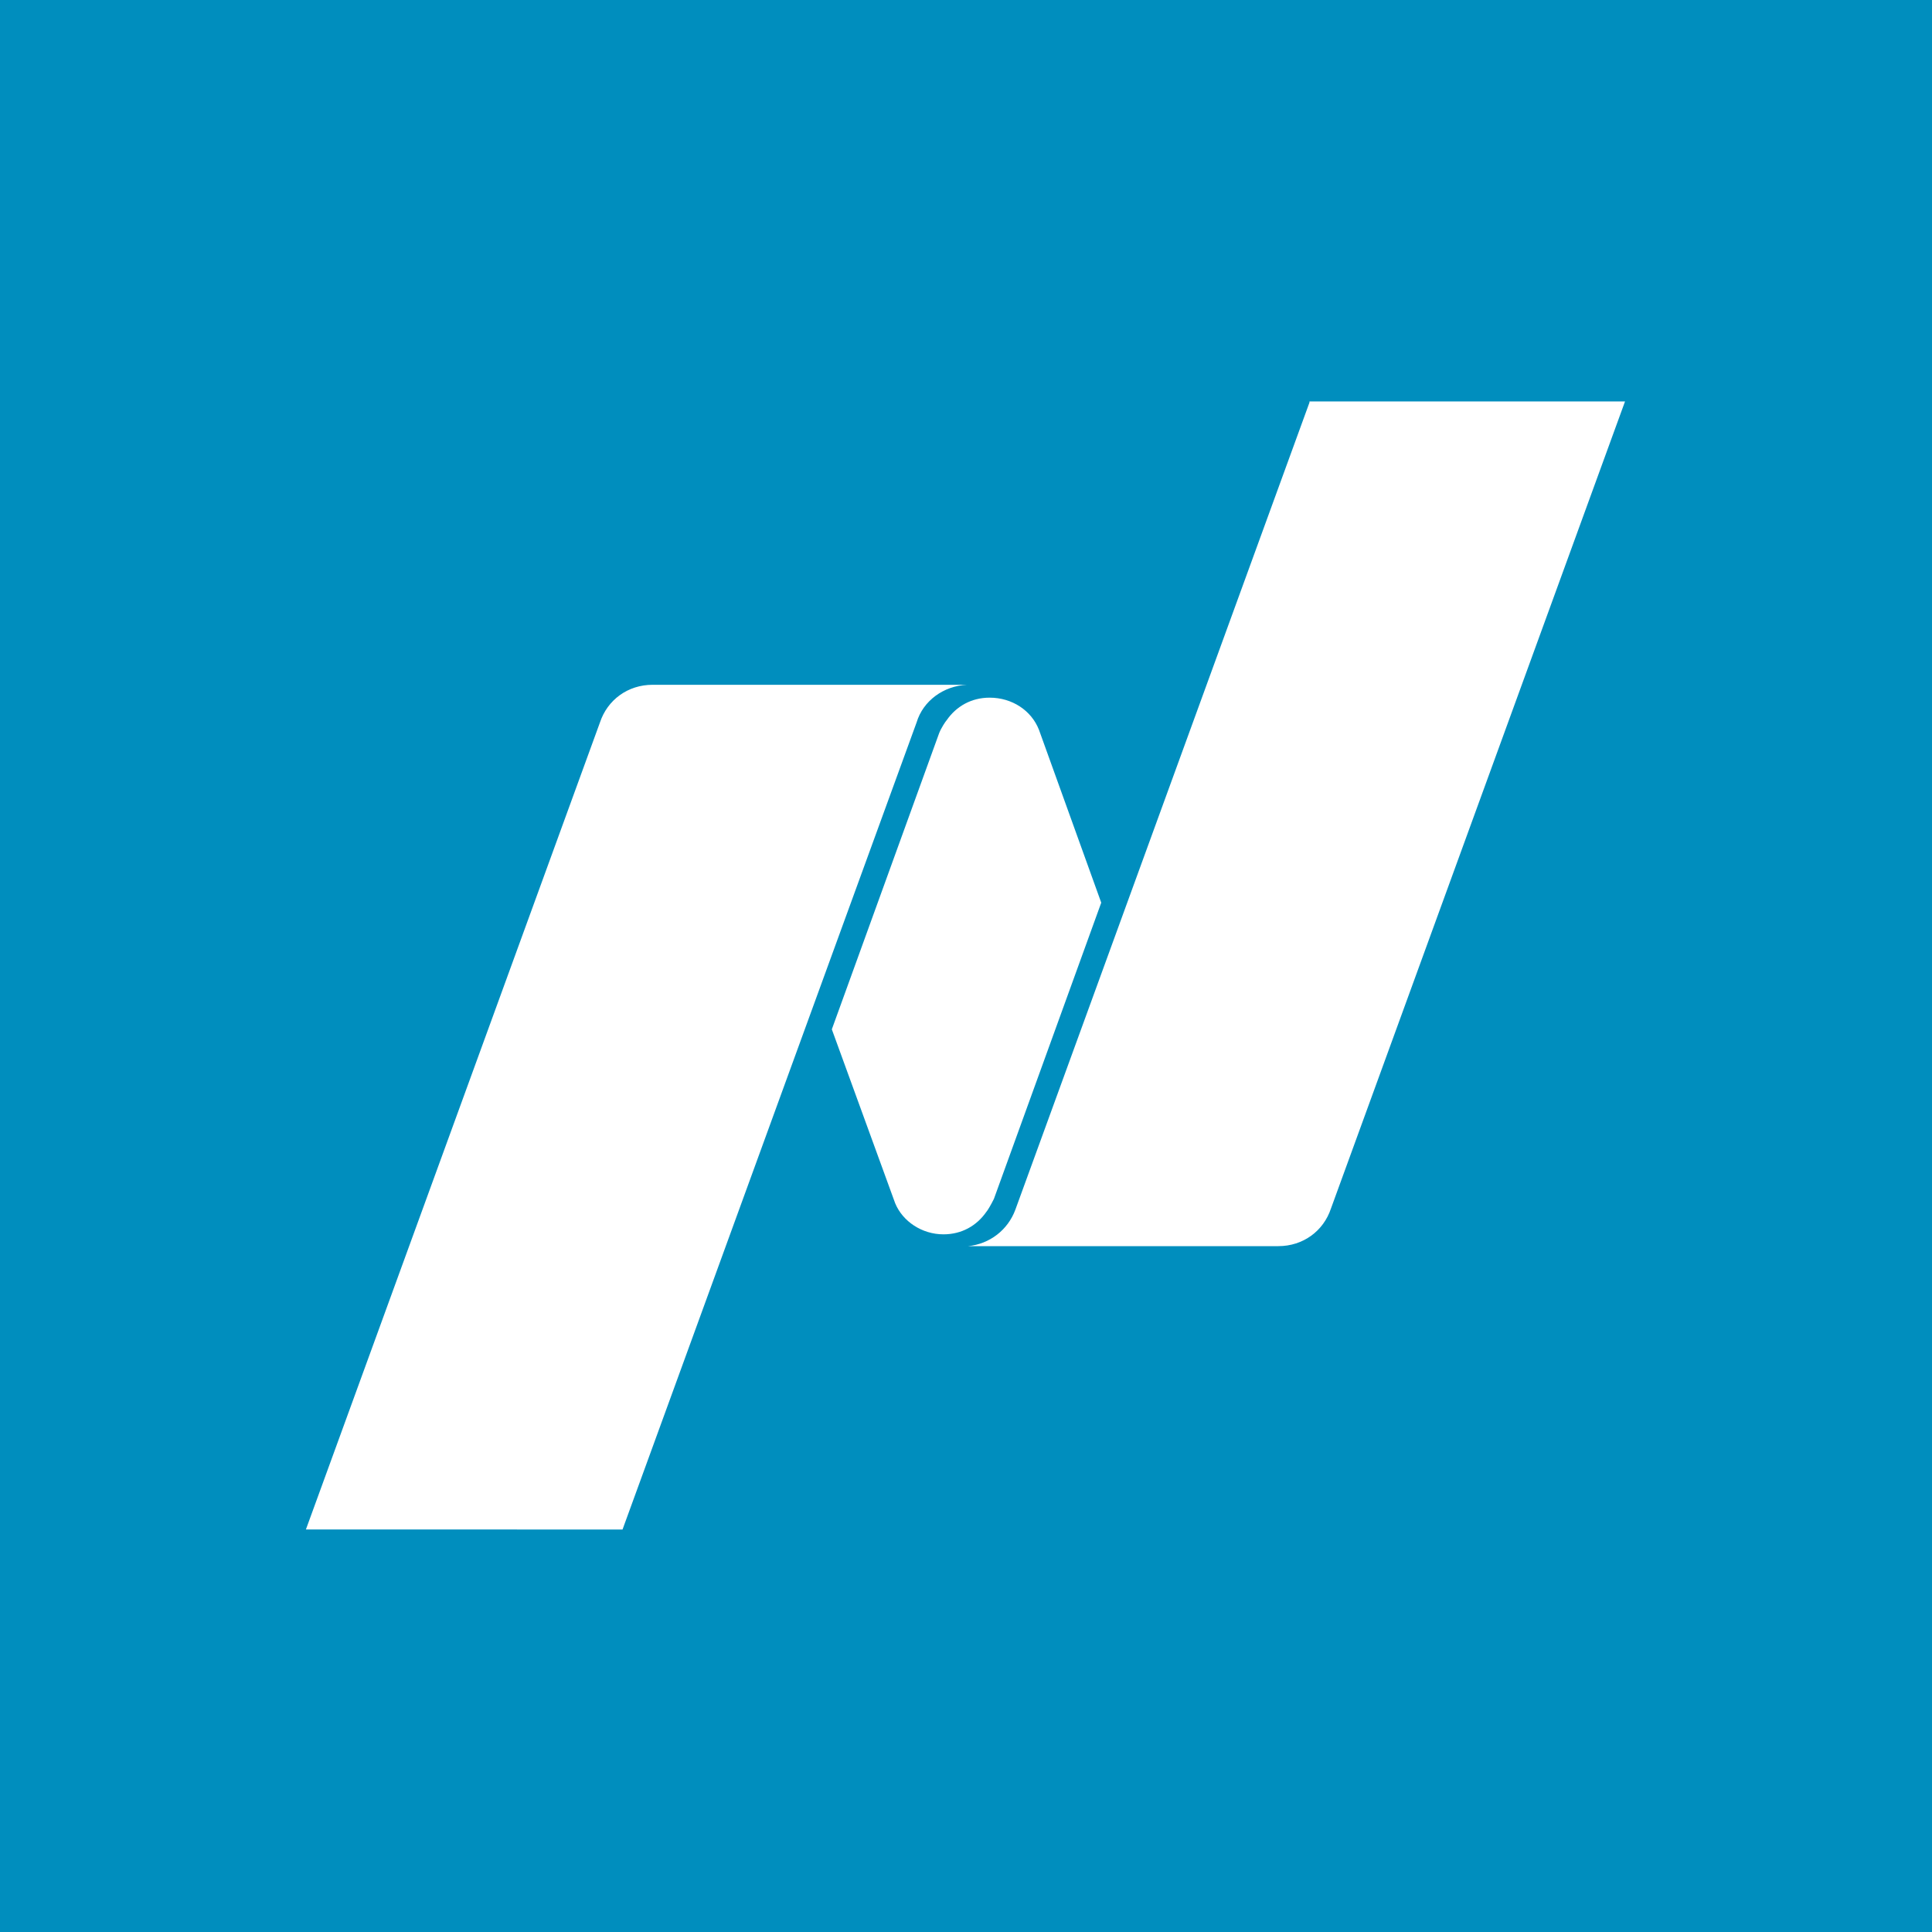 <svg xmlns="http://www.w3.org/2000/svg" xml:space="preserve" id="Layer_1" x="0" y="0" style="enable-background:new 0 0 180 180" version="1.1" viewBox="0 0 180 180"><style>.st1{fill:#fff}</style><path d="M0 0h180v180H0z" style="fill:#008ebe"/><path d="m122 37.5-27.4 75.2c-.7 1.9-2.4 3.2-4.4 3.4h28.9c2.3 0 4.2-1.4 4.9-3.5l27.4-75.2H122z" class="st1"/><path d="M87.9 115c1.7 0 3.1-.8 4-2.1.1-.1.4-.6.7-1.2l10-27.6L96.8 68c-.7-1.8-2.5-3-4.6-3-1.7 0-3.1.8-4 2.1-.1.1-.5.7-.7 1.2l-10 27.6 5.9 16.2c.7 1.7 2.5 2.9 4.5 2.9" class="st1"/><path d="M90.1 63.8H60.8c-2.3 0-4.2 1.4-4.9 3.5l-27.4 75.2H58l27.4-75.2c.6-2 2.5-3.4 4.7-3.5z" class="st1"/></svg>